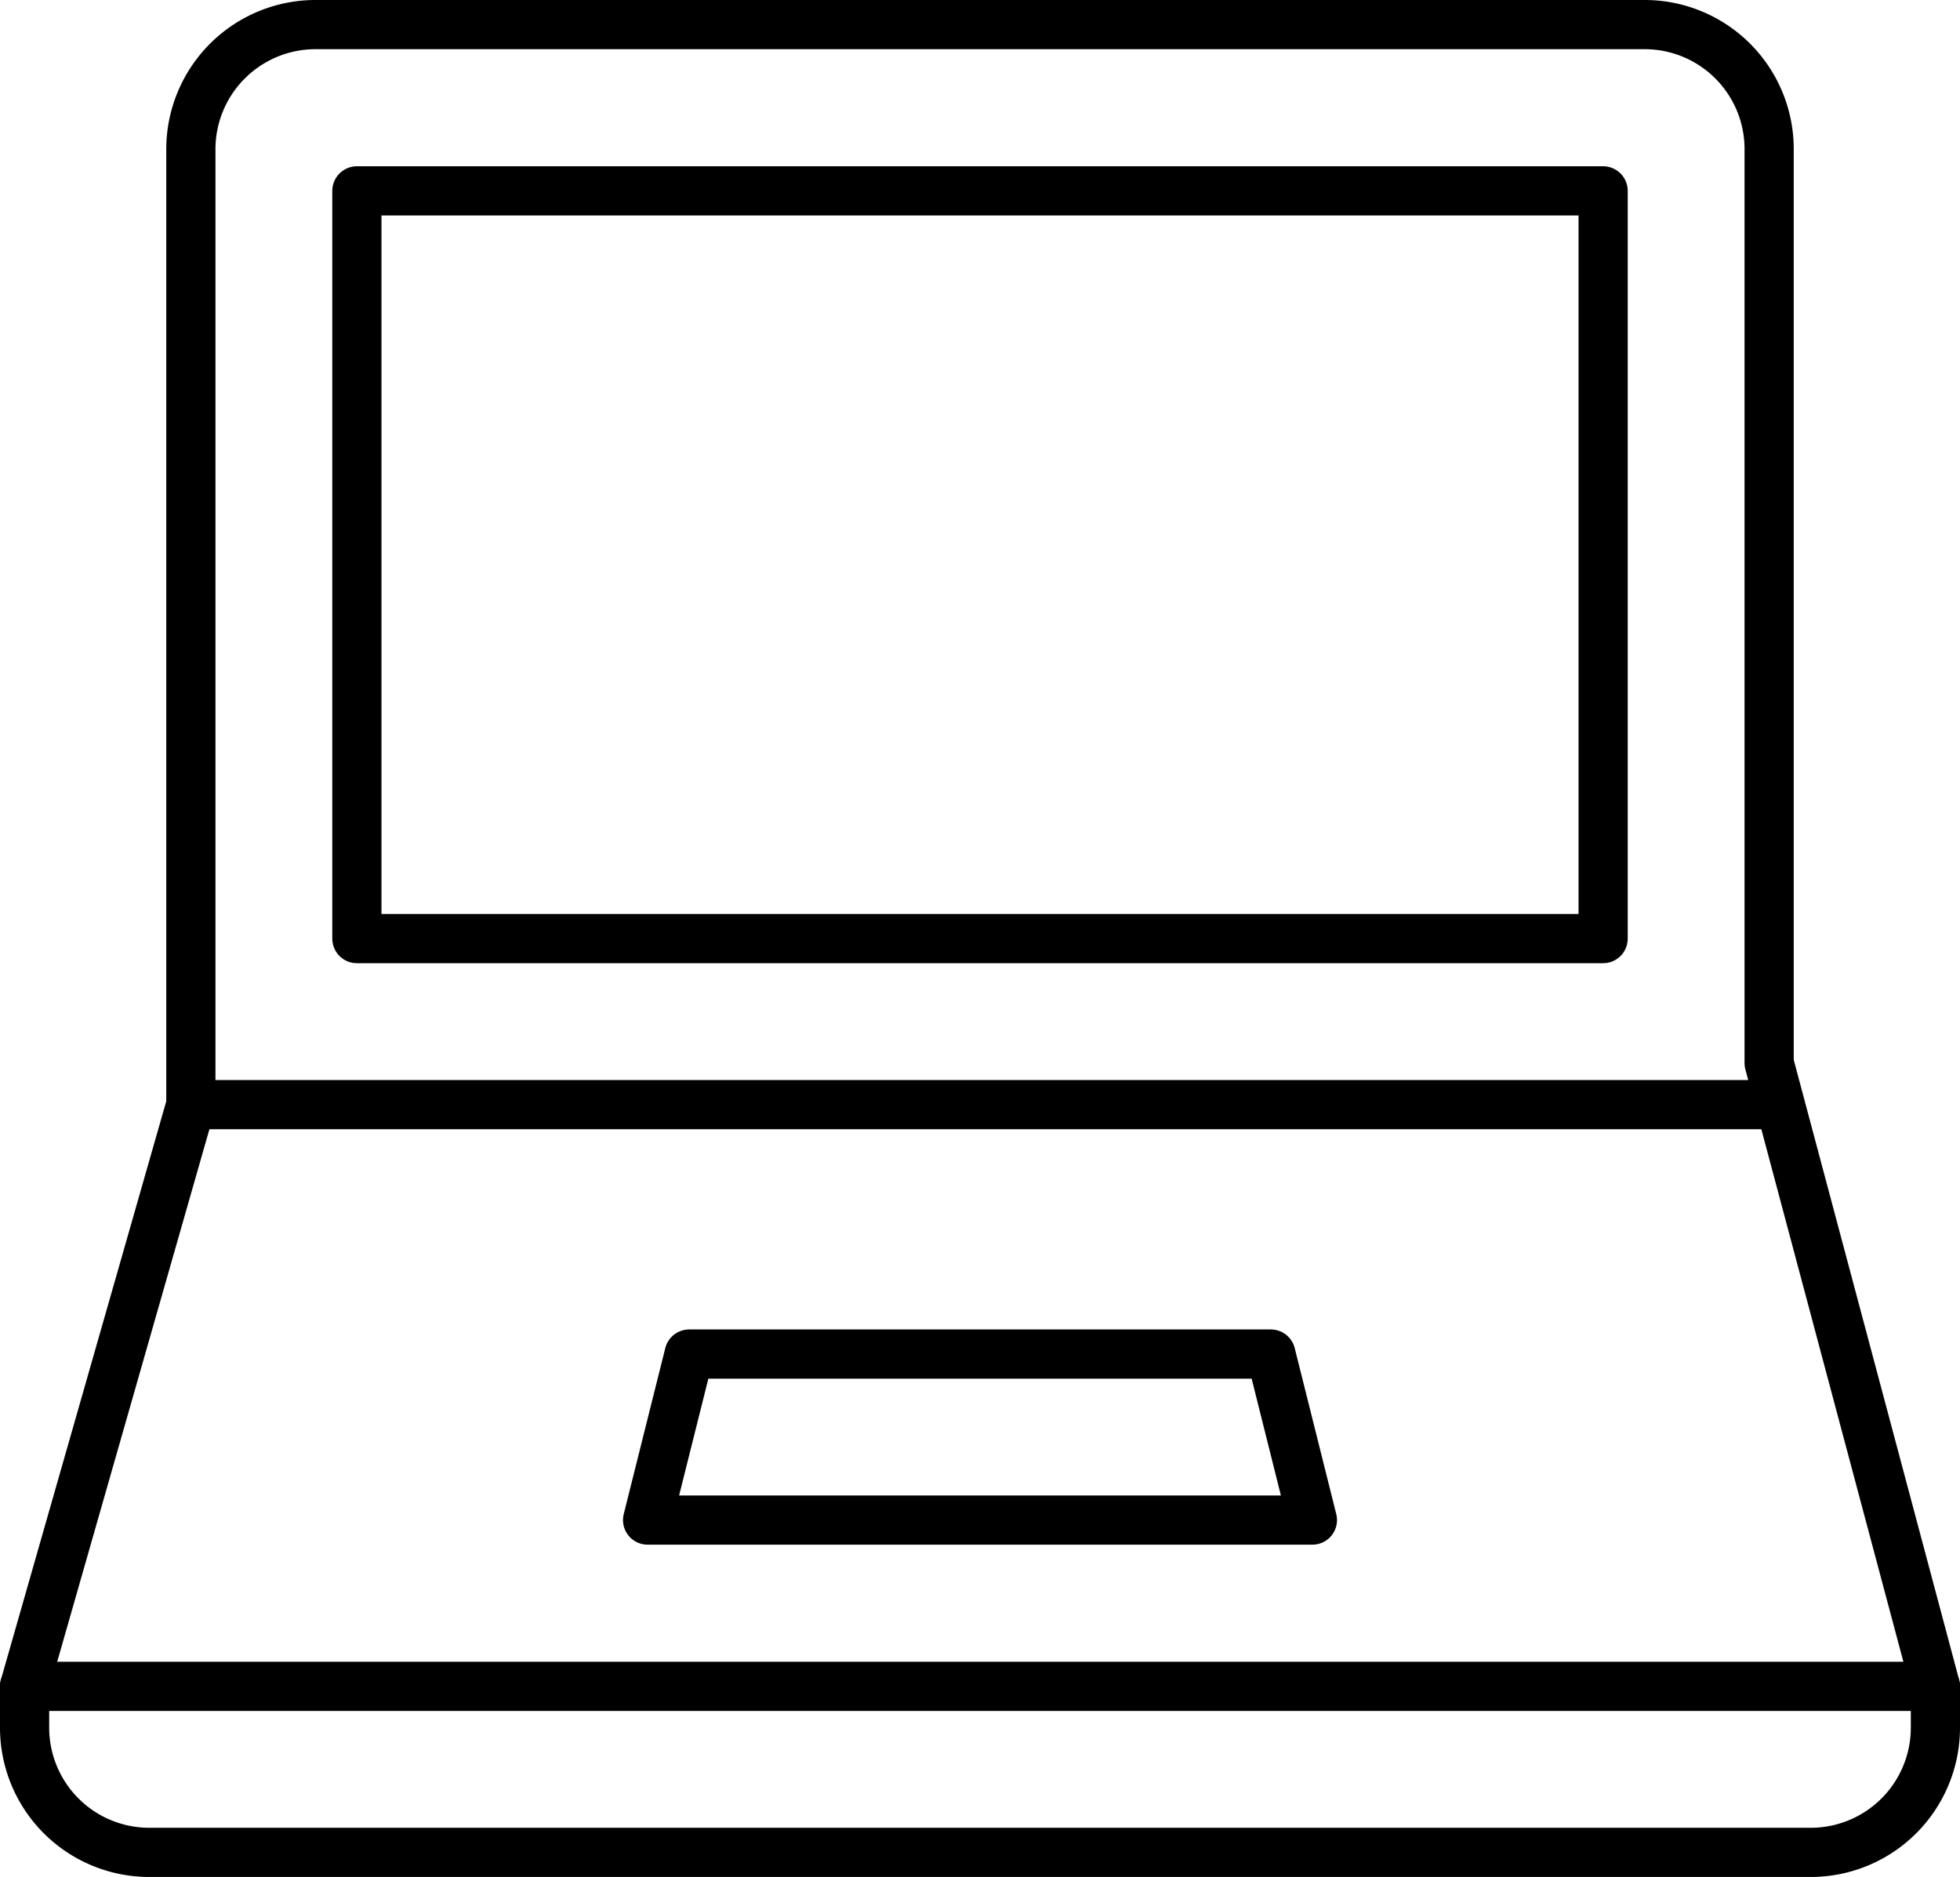 <svg xmlns="http://www.w3.org/2000/svg" viewBox="0 0 79.69 76.31"><defs><style>.a{fill:none;stroke:#000;stroke-linecap:round;stroke-linejoin:round;stroke-width:2px;}</style></defs><polygon class="a" points="53.36 61.8 26.33 61.8 28.02 55.05 51.67 55.05 53.36 61.8"/><path class="a" d="M71.93,6.07A5.06,5.06,0,0,0,66.87,1h-54A5.07,5.07,0,0,0,7.76,6.07V44.91L1,68.56v1.69a5.07,5.07,0,0,0,5.07,5.06H73.62a5.07,5.07,0,0,0,5.07-5.06V68.56L71.93,43.22Z"/><line class="a" x1="7.76" y1="44.91" x2="71.93" y2="44.91"/><line class="a" x1="1" y1="68.56" x2="78.69" y2="68.56"/><rect class="a" x="14.51" y="7.76" width="50.67" height="30.4"/></svg>